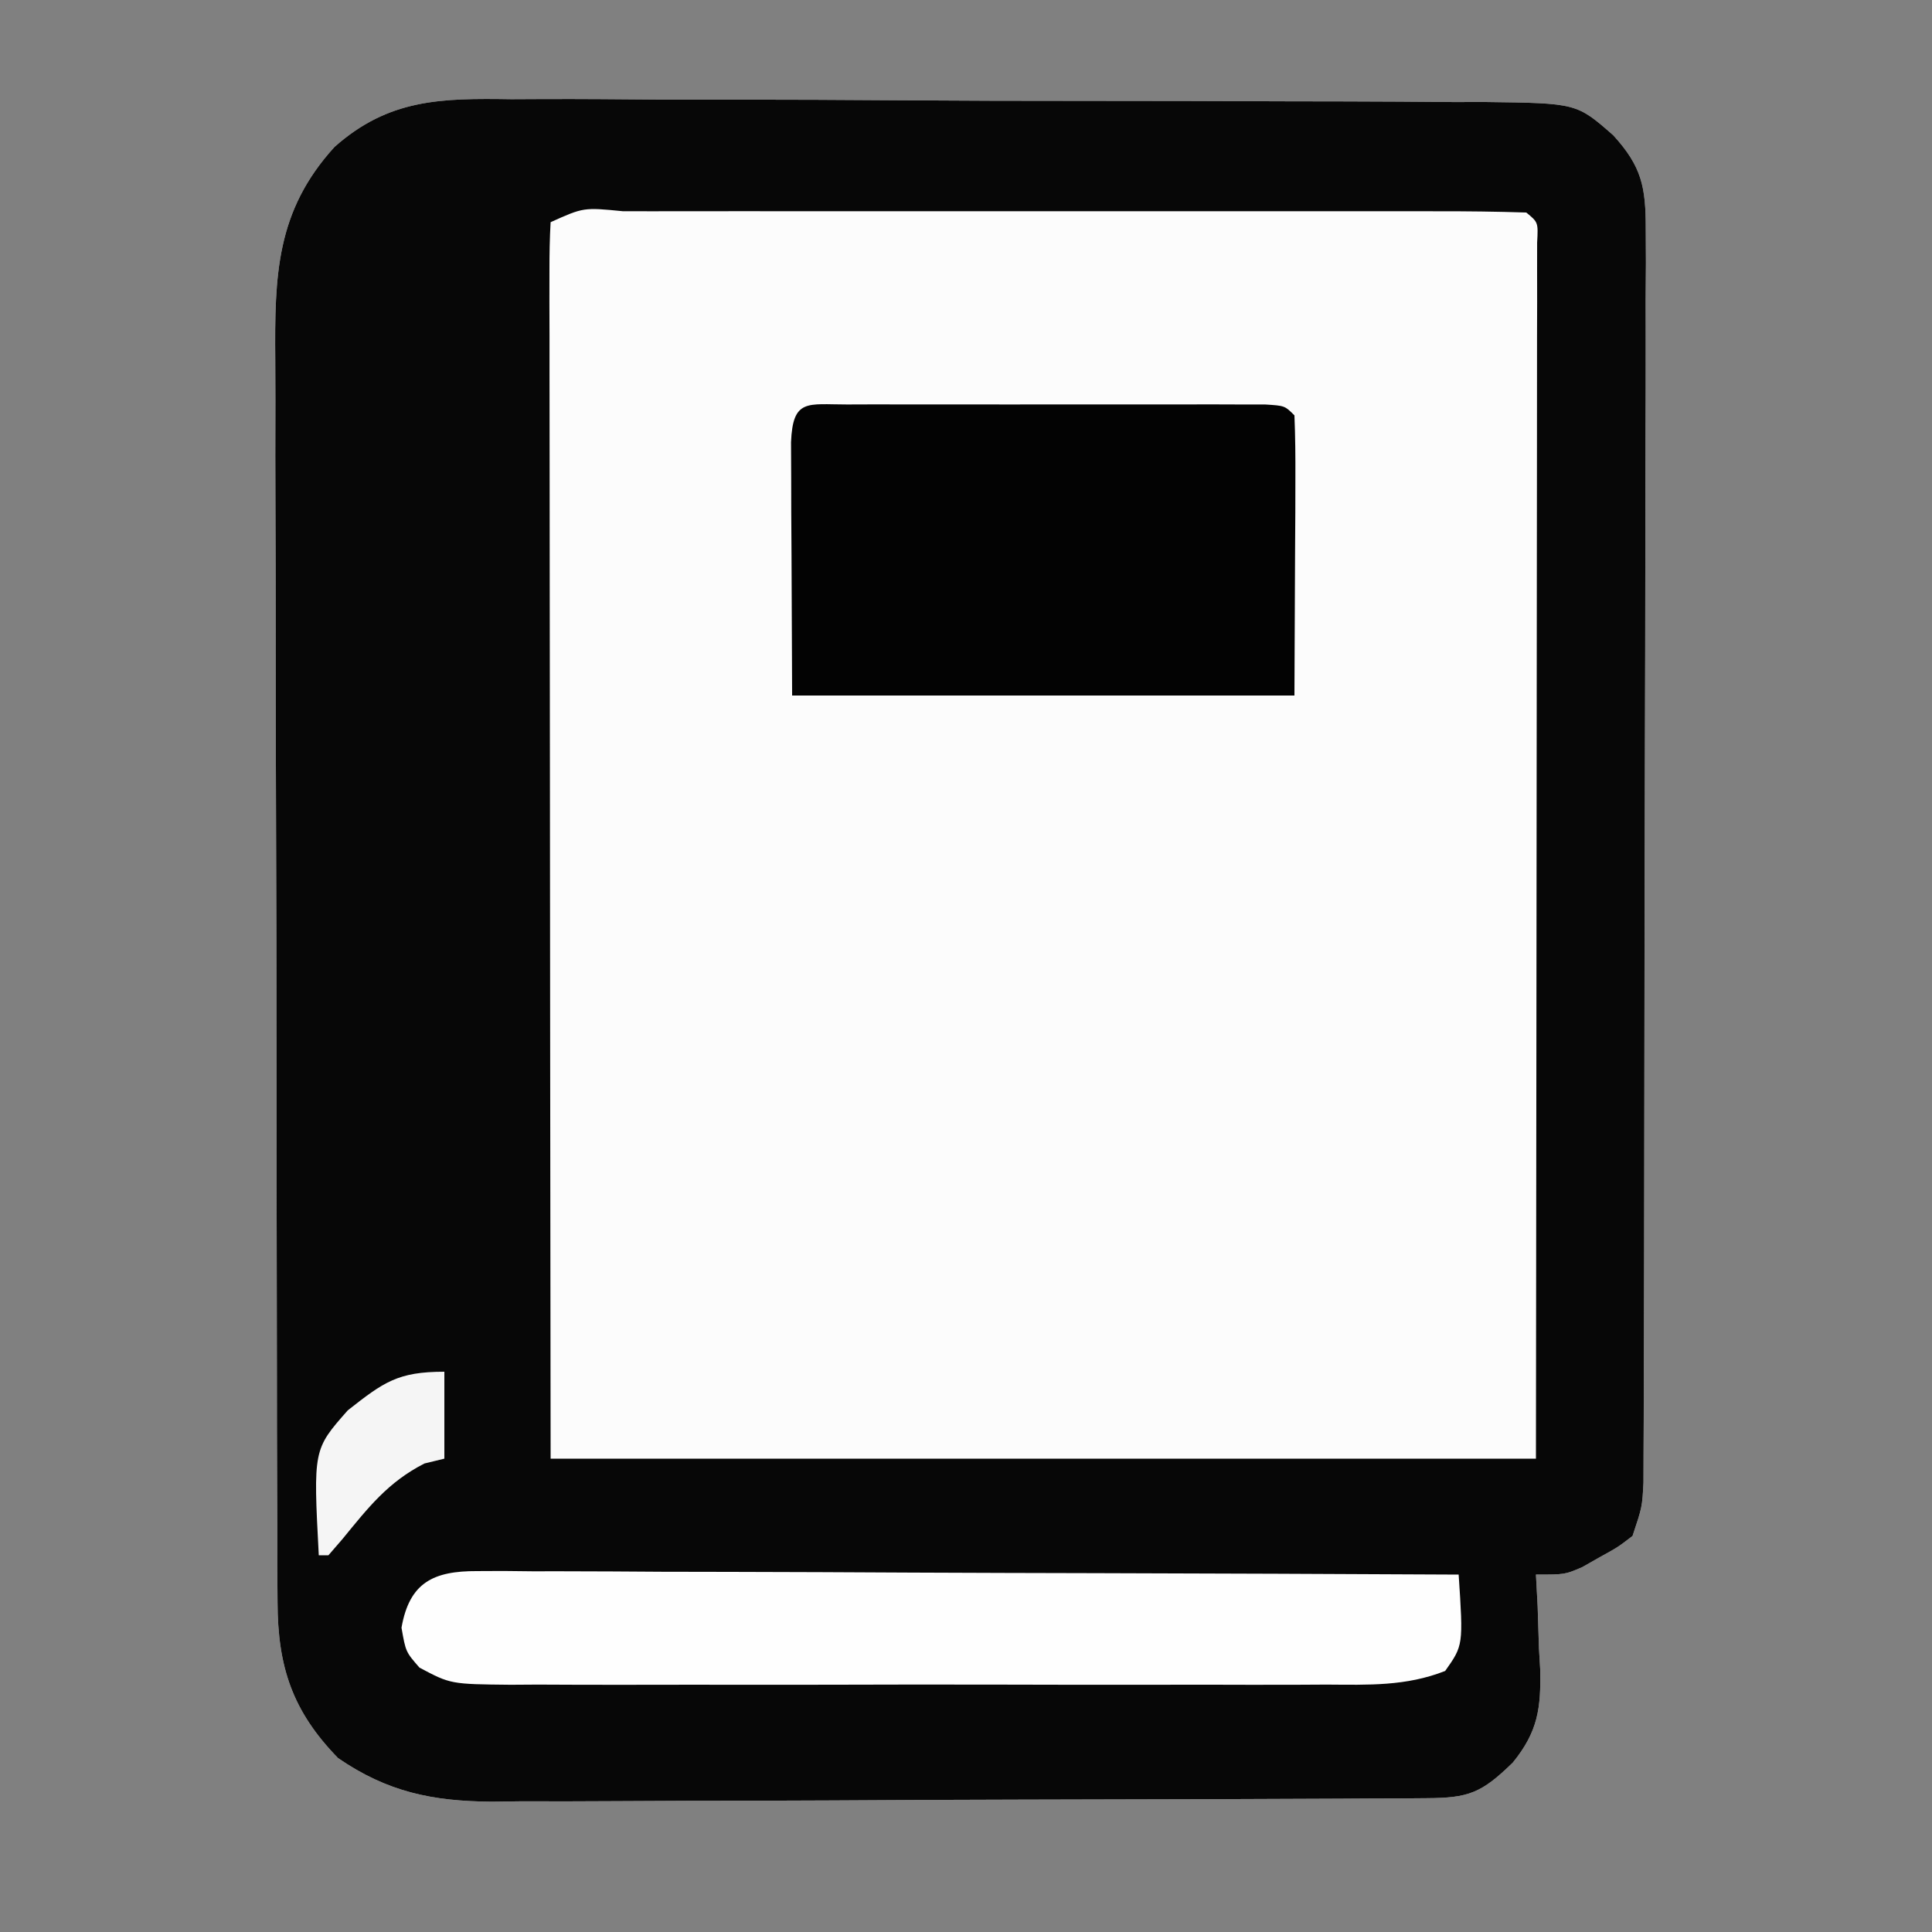 <?xml version="1.0" encoding="UTF-8"?>
<svg version="1.1" xmlns="http://www.w3.org/2000/svg" width="200" height="200">
<rect width="100%" height="100%" fill="#808080" stroke="none"/>
<path d="M0 0 C1.76 -0.009 1.76 -0.009 3.556 -0.017 C7.417 -0.028 11.277 0.004 15.138 0.037 C17.827 0.044 20.517 0.042 23.206 0.042 C28.834 0.044 34.462 0.07 40.089 0.111 C46.589 0.159 53.088 0.174 59.588 0.172 C66.523 0.17 73.457 0.191 80.392 0.218 C82.385 0.225 84.378 0.227 86.371 0.228 C90.086 0.235 93.801 0.261 97.516 0.293 C98.617 0.292 99.717 0.29 100.852 0.289 C110.274 0.408 110.274 0.408 114.064 3.729 C117.017 6.962 117.438 9.088 117.431 13.429 C117.437 14.591 117.442 15.753 117.448 16.951 C117.434 18.858 117.434 18.858 117.42 20.803 C117.421 22.159 117.423 23.514 117.426 24.869 C117.431 28.547 117.418 32.224 117.401 35.902 C117.386 39.749 117.387 43.597 117.386 47.445 C117.382 53.905 117.368 60.365 117.345 66.826 C117.316 75.121 117.306 83.416 117.301 91.711 C117.297 98.84 117.285 105.969 117.271 113.098 C117.267 115.391 117.264 117.684 117.261 119.977 C117.256 123.578 117.246 127.178 117.232 130.779 C117.225 132.734 117.223 134.688 117.221 136.642 C117.216 137.802 117.21 138.961 117.204 140.156 C117.201 141.166 117.198 142.175 117.195 143.216 C117.064 145.729 117.064 145.729 116.064 148.729 C114.54 149.897 114.54 149.897 112.689 150.916 C112.083 151.26 111.477 151.605 110.853 151.959 C109.064 152.729 109.064 152.729 106.064 152.729 C106.151 154.357 106.151 154.357 106.24 156.018 C106.286 157.463 106.332 158.908 106.376 160.354 C106.439 161.423 106.439 161.423 106.503 162.514 C106.596 166.562 106.271 168.993 103.669 172.19 C100.42 175.356 99.111 175.852 94.739 175.876 C93.376 175.887 93.376 175.887 91.986 175.898 C90.987 175.9 89.988 175.903 88.958 175.906 C87.907 175.912 86.857 175.919 85.774 175.926 C82.285 175.945 78.795 175.957 75.306 175.967 C73.52 175.973 73.52 175.973 71.698 175.979 C65.393 176 59.088 176.015 52.782 176.024 C46.272 176.035 39.763 176.069 33.253 176.109 C28.246 176.135 23.239 176.144 18.233 176.147 C15.833 176.152 13.434 176.164 11.035 176.182 C7.672 176.207 4.309 176.206 0.946 176.199 C-0.041 176.212 -1.029 176.224 -2.046 176.238 C-8.179 176.192 -12.82 175.236 -17.936 171.729 C-22.662 166.878 -24.183 162.293 -24.204 155.601 C-24.212 154.368 -24.221 153.136 -24.23 151.867 C-24.229 150.509 -24.228 149.152 -24.227 147.794 C-24.233 146.358 -24.24 144.922 -24.247 143.486 C-24.265 139.591 -24.27 135.696 -24.271 131.802 C-24.272 129.366 -24.276 126.931 -24.282 124.495 C-24.3 115.992 -24.308 107.489 -24.307 98.986 C-24.306 91.07 -24.327 83.155 -24.358 75.239 C-24.385 68.435 -24.395 61.63 -24.394 54.826 C-24.393 50.766 -24.399 46.706 -24.42 42.646 C-24.44 38.825 -24.44 35.004 -24.425 31.183 C-24.423 29.785 -24.428 28.387 -24.44 26.989 C-24.511 18.223 -24.361 11.59 -18.311 4.943 C-12.69 -0.05 -7.255 -0.112 0 0 Z " fill="#FCFCFC" transform="translate(52.936,10.271)"/>
<path d="M0 0 C1.76 -0.009 1.76 -0.009 3.556 -0.017 C7.417 -0.028 11.277 0.004 15.138 0.037 C17.827 0.044 20.517 0.042 23.206 0.042 C28.834 0.044 34.462 0.07 40.089 0.111 C46.589 0.159 53.088 0.174 59.588 0.172 C66.523 0.17 73.457 0.191 80.392 0.218 C82.385 0.225 84.378 0.227 86.371 0.228 C90.086 0.235 93.801 0.261 97.516 0.293 C98.617 0.292 99.717 0.29 100.852 0.289 C110.274 0.408 110.274 0.408 114.064 3.729 C117.017 6.962 117.438 9.088 117.431 13.429 C117.437 14.591 117.442 15.753 117.448 16.951 C117.434 18.858 117.434 18.858 117.42 20.803 C117.421 22.159 117.423 23.514 117.426 24.869 C117.431 28.547 117.418 32.224 117.401 35.902 C117.386 39.749 117.387 43.597 117.386 47.445 C117.382 53.905 117.368 60.365 117.345 66.826 C117.316 75.121 117.306 83.416 117.301 91.711 C117.297 98.84 117.285 105.969 117.271 113.098 C117.267 115.391 117.264 117.684 117.261 119.977 C117.256 123.578 117.246 127.178 117.232 130.779 C117.225 132.734 117.223 134.688 117.221 136.642 C117.216 137.802 117.21 138.961 117.204 140.156 C117.201 141.166 117.198 142.175 117.195 143.216 C117.064 145.729 117.064 145.729 116.064 148.729 C114.54 149.897 114.54 149.897 112.689 150.916 C112.083 151.26 111.477 151.605 110.853 151.959 C109.064 152.729 109.064 152.729 106.064 152.729 C106.151 154.357 106.151 154.357 106.24 156.018 C106.286 157.463 106.332 158.908 106.376 160.354 C106.439 161.423 106.439 161.423 106.503 162.514 C106.596 166.562 106.271 168.993 103.669 172.19 C100.42 175.356 99.111 175.852 94.739 175.876 C93.376 175.887 93.376 175.887 91.986 175.898 C90.987 175.9 89.988 175.903 88.958 175.906 C87.907 175.912 86.857 175.919 85.774 175.926 C82.285 175.945 78.795 175.957 75.306 175.967 C73.52 175.973 73.52 175.973 71.698 175.979 C65.393 176 59.088 176.015 52.782 176.024 C46.272 176.035 39.763 176.069 33.253 176.109 C28.246 176.135 23.239 176.144 18.233 176.147 C15.833 176.152 13.434 176.164 11.035 176.182 C7.672 176.207 4.309 176.206 0.946 176.199 C-0.041 176.212 -1.029 176.224 -2.046 176.238 C-8.179 176.192 -12.82 175.236 -17.936 171.729 C-22.662 166.878 -24.183 162.293 -24.204 155.601 C-24.212 154.368 -24.221 153.136 -24.23 151.867 C-24.229 150.509 -24.228 149.152 -24.227 147.794 C-24.233 146.358 -24.24 144.922 -24.247 143.486 C-24.265 139.591 -24.27 135.696 -24.271 131.802 C-24.272 129.366 -24.276 126.931 -24.282 124.495 C-24.3 115.992 -24.308 107.489 -24.307 98.986 C-24.306 91.07 -24.327 83.155 -24.358 75.239 C-24.385 68.435 -24.395 61.63 -24.394 54.826 C-24.393 50.766 -24.399 46.706 -24.42 42.646 C-24.44 38.825 -24.44 35.004 -24.425 31.183 C-24.423 29.785 -24.428 28.387 -24.44 26.989 C-24.511 18.223 -24.361 11.59 -18.311 4.943 C-12.69 -0.05 -7.255 -0.112 0 0 Z M4.064 12.729 C3.968 14.386 3.942 16.048 3.943 17.708 C3.942 18.787 3.941 19.865 3.939 20.976 C3.943 22.17 3.946 23.363 3.95 24.592 C3.95 25.841 3.95 27.089 3.95 28.376 C3.95 31.81 3.955 35.243 3.962 38.677 C3.969 42.262 3.969 45.847 3.97 49.432 C3.973 56.224 3.982 63.017 3.992 69.81 C4.005 78.986 4.01 88.162 4.016 97.338 C4.026 111.801 4.046 126.265 4.064 140.729 C37.724 140.729 71.384 140.729 106.064 140.729 C106.093 118.003 106.093 118.003 106.113 95.278 C106.118 86.016 106.125 76.754 106.139 67.492 C106.149 60.747 106.156 54.003 106.158 47.259 C106.159 43.686 106.162 40.113 106.169 36.54 C106.177 32.557 106.178 28.575 106.177 24.592 C106.183 22.802 106.183 22.802 106.188 20.976 C106.186 19.359 106.186 19.359 106.184 17.708 C106.185 16.765 106.186 15.822 106.187 14.851 C106.301 12.744 106.301 12.744 105.064 11.729 C101.964 11.628 98.887 11.593 95.786 11.599 C94.812 11.598 93.839 11.596 92.835 11.594 C89.599 11.59 86.363 11.593 83.126 11.596 C80.888 11.595 78.65 11.594 76.412 11.593 C71.714 11.592 67.016 11.594 62.319 11.598 C56.282 11.604 50.246 11.601 44.209 11.595 C39.585 11.591 34.962 11.592 30.338 11.595 C28.111 11.596 25.885 11.595 23.658 11.592 C20.553 11.59 17.447 11.594 14.341 11.599 C12.946 11.596 12.946 11.596 11.523 11.593 C7.472 11.195 7.472 11.195 4.064 12.729 Z " fill="#070707" transform="translate(52.936,10.271)"/>
<path d="M0 0 C0.998 -0.003 1.995 -0.006 3.023 -0.01 C4.652 -0.007 4.652 -0.007 6.312 -0.003 C7.419 -0.004 8.525 -0.005 9.664 -0.006 C12.008 -0.007 14.352 -0.005 16.695 -0.001 C20.297 0.004 23.898 -0.001 27.5 -0.007 C29.771 -0.007 32.042 -0.005 34.312 -0.003 C35.941 -0.006 35.941 -0.006 37.602 -0.01 C38.599 -0.006 39.597 -0.003 40.625 0 C41.508 0.001 42.391 0.002 43.301 0.002 C45.312 0.129 45.312 0.129 46.312 1.129 C46.4 3.275 46.419 5.423 46.41 7.571 C46.408 8.746 46.405 9.921 46.403 11.132 C46.393 12.636 46.384 14.141 46.375 15.692 C46.354 20.456 46.334 25.221 46.312 30.129 C29.152 30.129 11.992 30.129 -5.688 30.129 C-5.708 25.365 -5.729 20.601 -5.75 15.692 C-5.759 14.187 -5.768 12.682 -5.778 11.132 C-5.78 9.957 -5.783 8.781 -5.785 7.571 C-5.79 6.361 -5.796 5.151 -5.801 3.905 C-5.615 -0.642 -4.099 0.004 0 0 Z " fill="#030303" transform="translate(87.688,41.871)"/>
<path d="M0 0 C1.344 -0.006 1.344 -0.006 2.715 -0.012 C3.696 -0.002 4.676 0.009 5.686 0.02 C7.238 0.02 7.238 0.02 8.82 0.019 C12.246 0.021 15.67 0.044 19.096 0.068 C21.468 0.073 23.84 0.078 26.212 0.081 C32.461 0.092 38.71 0.122 44.959 0.155 C51.333 0.185 57.707 0.199 64.082 0.214 C76.593 0.246 89.104 0.297 101.615 0.361 C102.095 7.681 102.095 7.681 100.219 10.337 C96.164 11.932 92.273 11.777 87.953 11.749 C86.974 11.754 85.994 11.759 84.985 11.765 C81.747 11.778 78.51 11.769 75.271 11.759 C73.022 11.761 70.773 11.764 68.524 11.768 C63.81 11.772 59.095 11.766 54.381 11.752 C48.335 11.735 42.289 11.745 36.243 11.763 C31.598 11.773 26.954 11.77 22.309 11.762 C20.08 11.76 17.85 11.763 15.621 11.77 C12.506 11.777 9.392 11.766 6.277 11.749 C4.892 11.758 4.892 11.758 3.478 11.767 C-2.736 11.705 -2.736 11.705 -5.961 9.993 C-7.385 8.361 -7.385 8.361 -7.822 5.861 C-7.003 1.181 -4.517 -0.016 0 0 Z " fill="#FEFEFE" transform="translate(49.385,162.639)"/>
<path d="M0 0 C0 2.97 0 5.94 0 9 C-0.681 9.165 -1.361 9.33 -2.062 9.5 C-5.842 11.43 -7.885 14.069 -10.547 17.32 C-11.026 17.875 -11.506 18.429 -12 19 C-12.33 19 -12.66 19 -13 19 C-13.574 8.051 -13.574 8.051 -10 4 C-6.274 1.067 -4.811 0 0 0 Z " fill="#F5F5F5" transform="translate(46,142)"/>
</svg>
